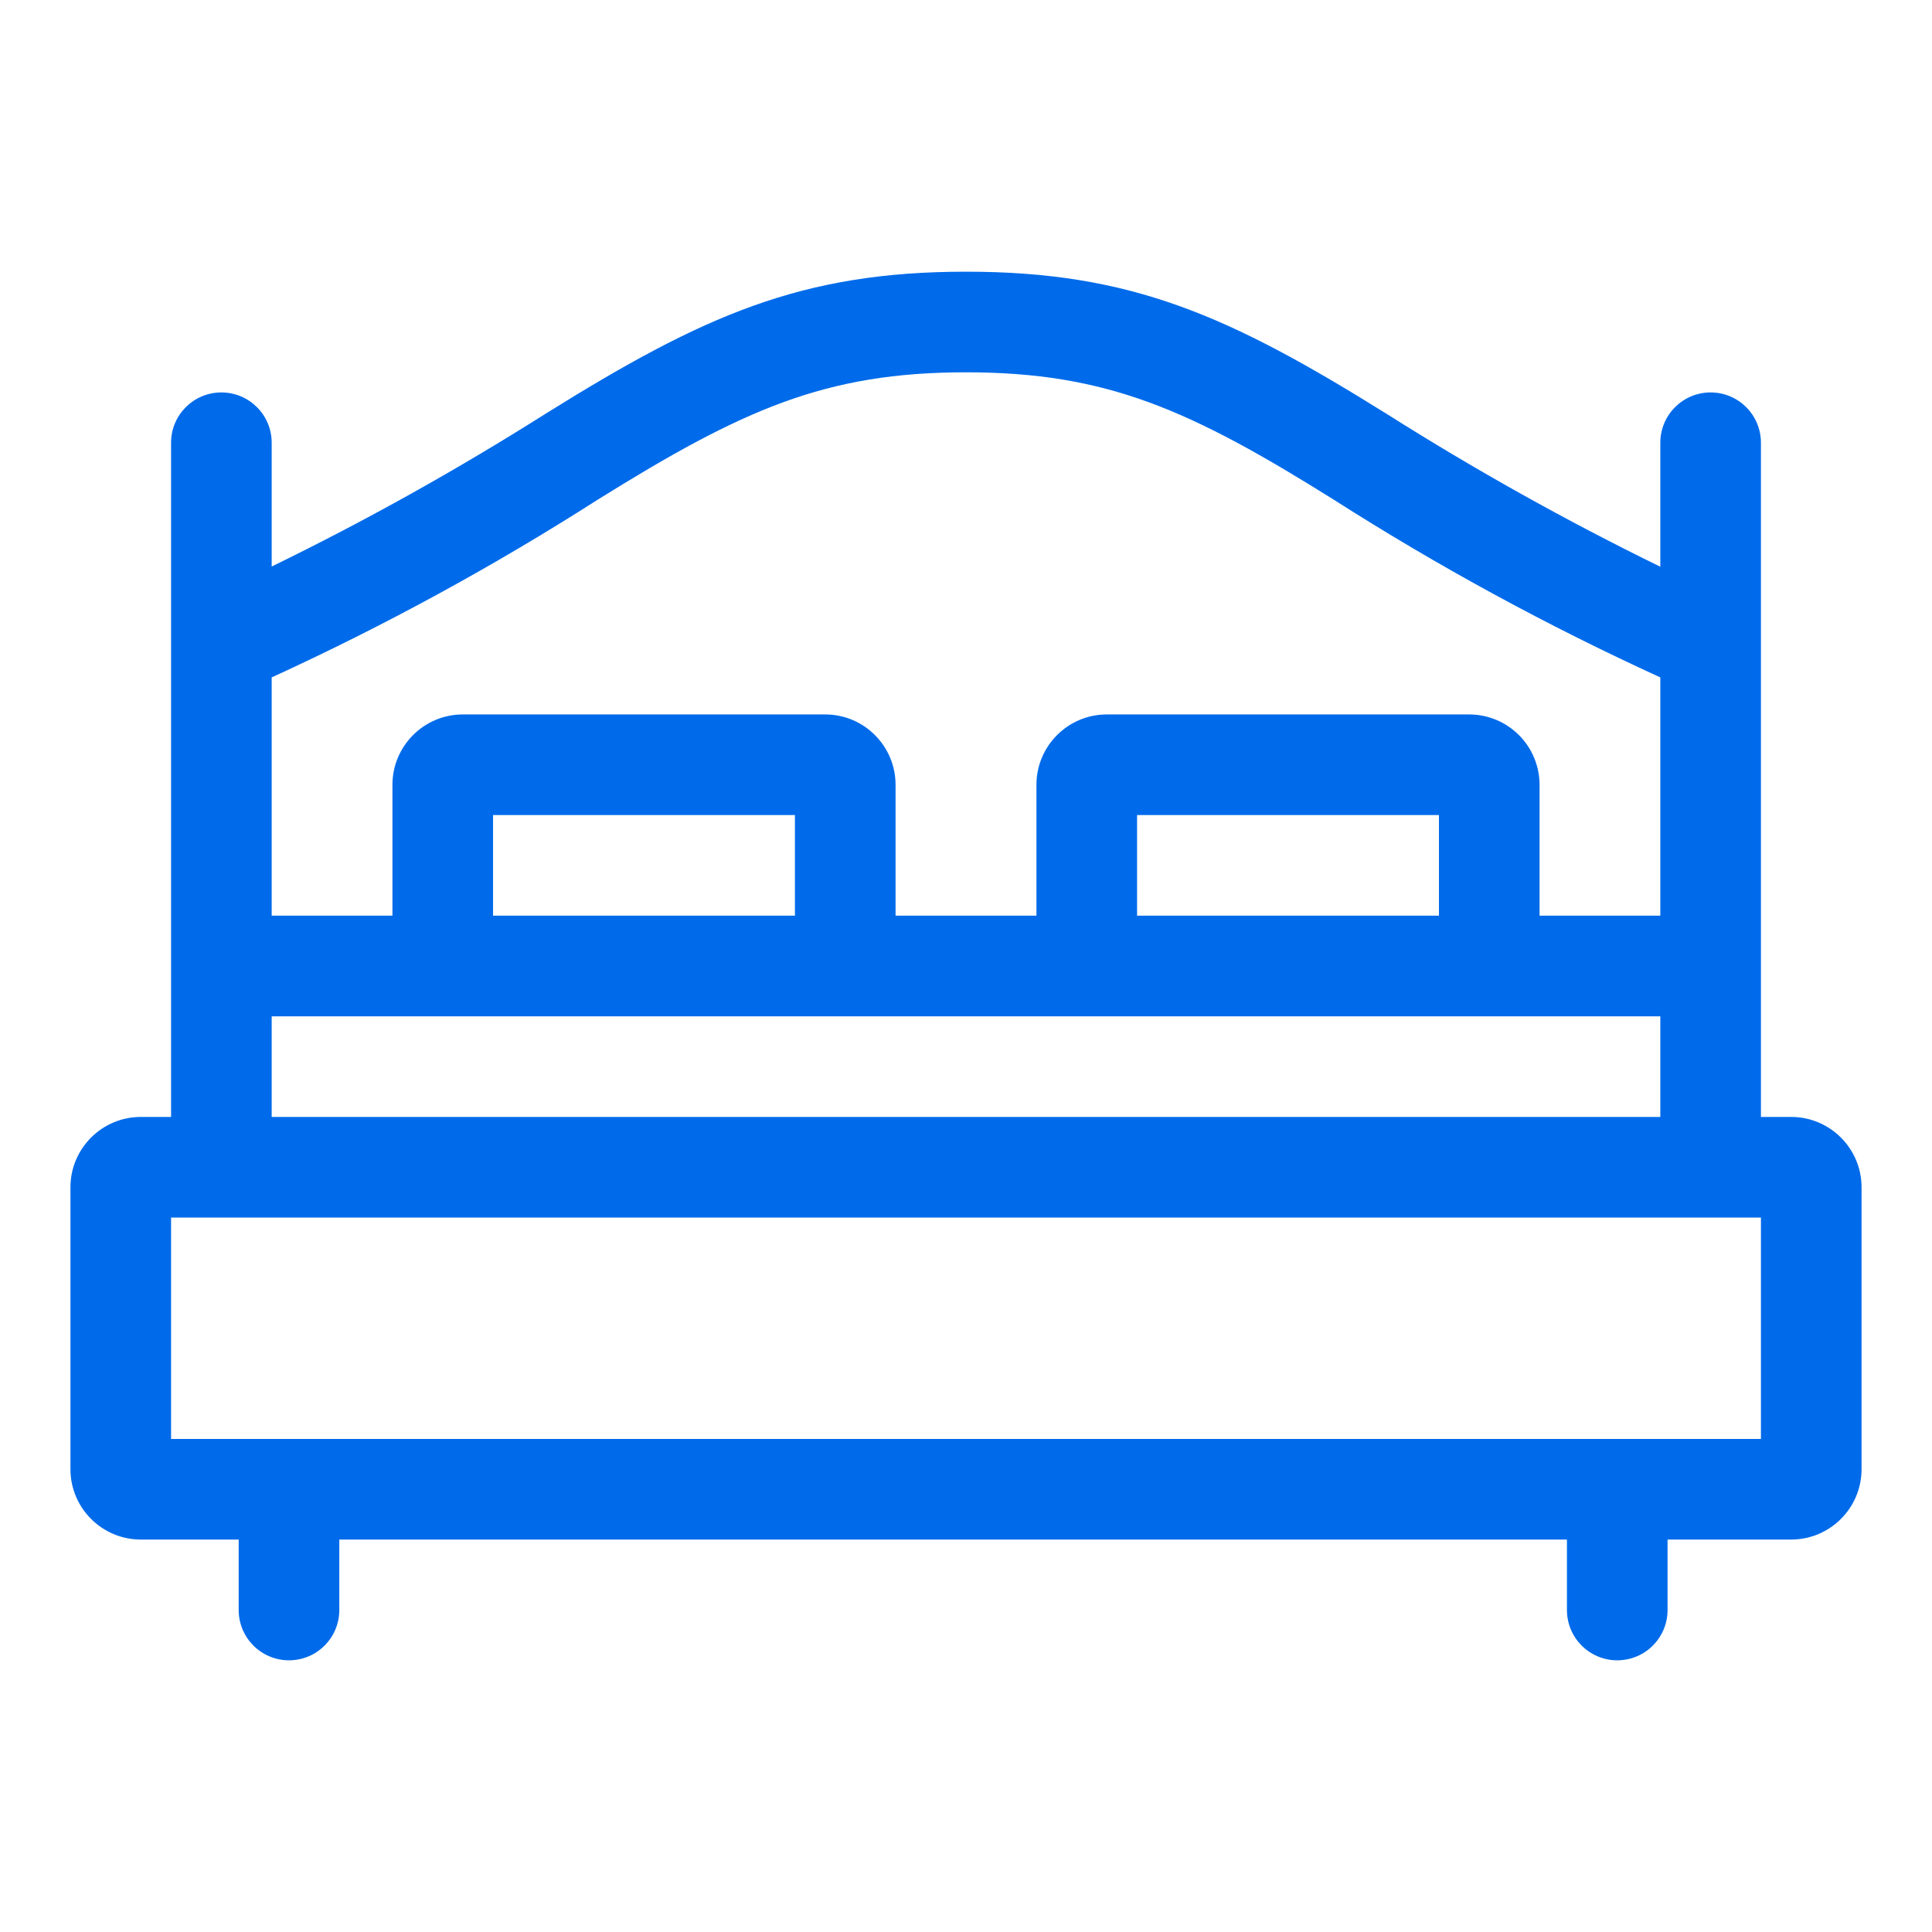 <svg xmlns="http://www.w3.org/2000/svg" width="96" height="96" viewBox="0 0 96 96">
  <path fill="#006BEA" d="M89,55.5 L87.5,55.5 L87.5,22 C87.5,20.619 86.381,19.5 85,19.5 C83.619,19.5 82.5,20.619 82.5,22 L82.5,28.16 C77.835,25.88 73.298,23.346 68.91,20.57 C61.07,15.68 56.2,13.5 48,13.5 C39.8,13.5 34.93,15.68 27.09,20.57 C22.703,23.344 18.166,25.875 13.5,28.15 L13.5,22 C13.5,20.619 12.381,19.5 11,19.5 C9.619,19.5 8.5,20.619 8.5,22 L8.5,55.5 L7,55.5 C5.067,55.5 3.5,57.067 3.5,59 L3.5,73 C3.5,74.933 5.067,76.5 7,76.5 L11.86,76.5 L11.86,80 C11.86,81.381 12.979,82.5 14.36,82.5 C15.741,82.5 16.86,81.381 16.86,80 L16.86,76.5 L77.86,76.5 L77.86,80 C77.86,81.381 78.979,82.5 80.36,82.5 C81.741,82.5 82.86,81.381 82.86,80 L82.86,76.5 L89,76.5 C90.933,76.5 92.5,74.933 92.5,73 L92.5,59 C92.5,57.067 90.933,55.5 89,55.5 Z M13.5,33.66 C19.109,31.091 24.532,28.134 29.73,24.81 C36.88,20.36 41,18.5 48,18.5 C55,18.5 59.13,20.36 66.26,24.82 C71.461,28.141 76.888,31.094 82.5,33.66 L82.5,45.5 L76.5,45.5 L76.5,39 C76.5,38.072 76.131,37.182 75.475,36.525 C74.818,35.869 73.928,35.5 73,35.5 L55,35.5 C53.067,35.5 51.5,37.067 51.5,39 L51.5,45.5 L44.5,45.5 L44.5,39 C44.5,37.067 42.933,35.5 41,35.5 L23,35.5 C21.067,35.5 19.5,37.067 19.5,39 L19.5,45.5 L13.5,45.5 L13.5,33.66 Z M71.5,40.5 L71.5,45.5 L56.5,45.5 L56.5,40.5 L71.5,40.5 Z M39.5,40.5 L39.5,45.5 L24.5,45.5 L24.5,40.5 L39.5,40.5 Z M13.5,50.5 L82.5,50.5 L82.5,55.5 L13.5,55.5 L13.5,50.5 Z M87.5,71.5 L8.5,71.5 L8.5,60.5 L87.5,60.5 L87.5,71.5 Z"/>
</svg>

